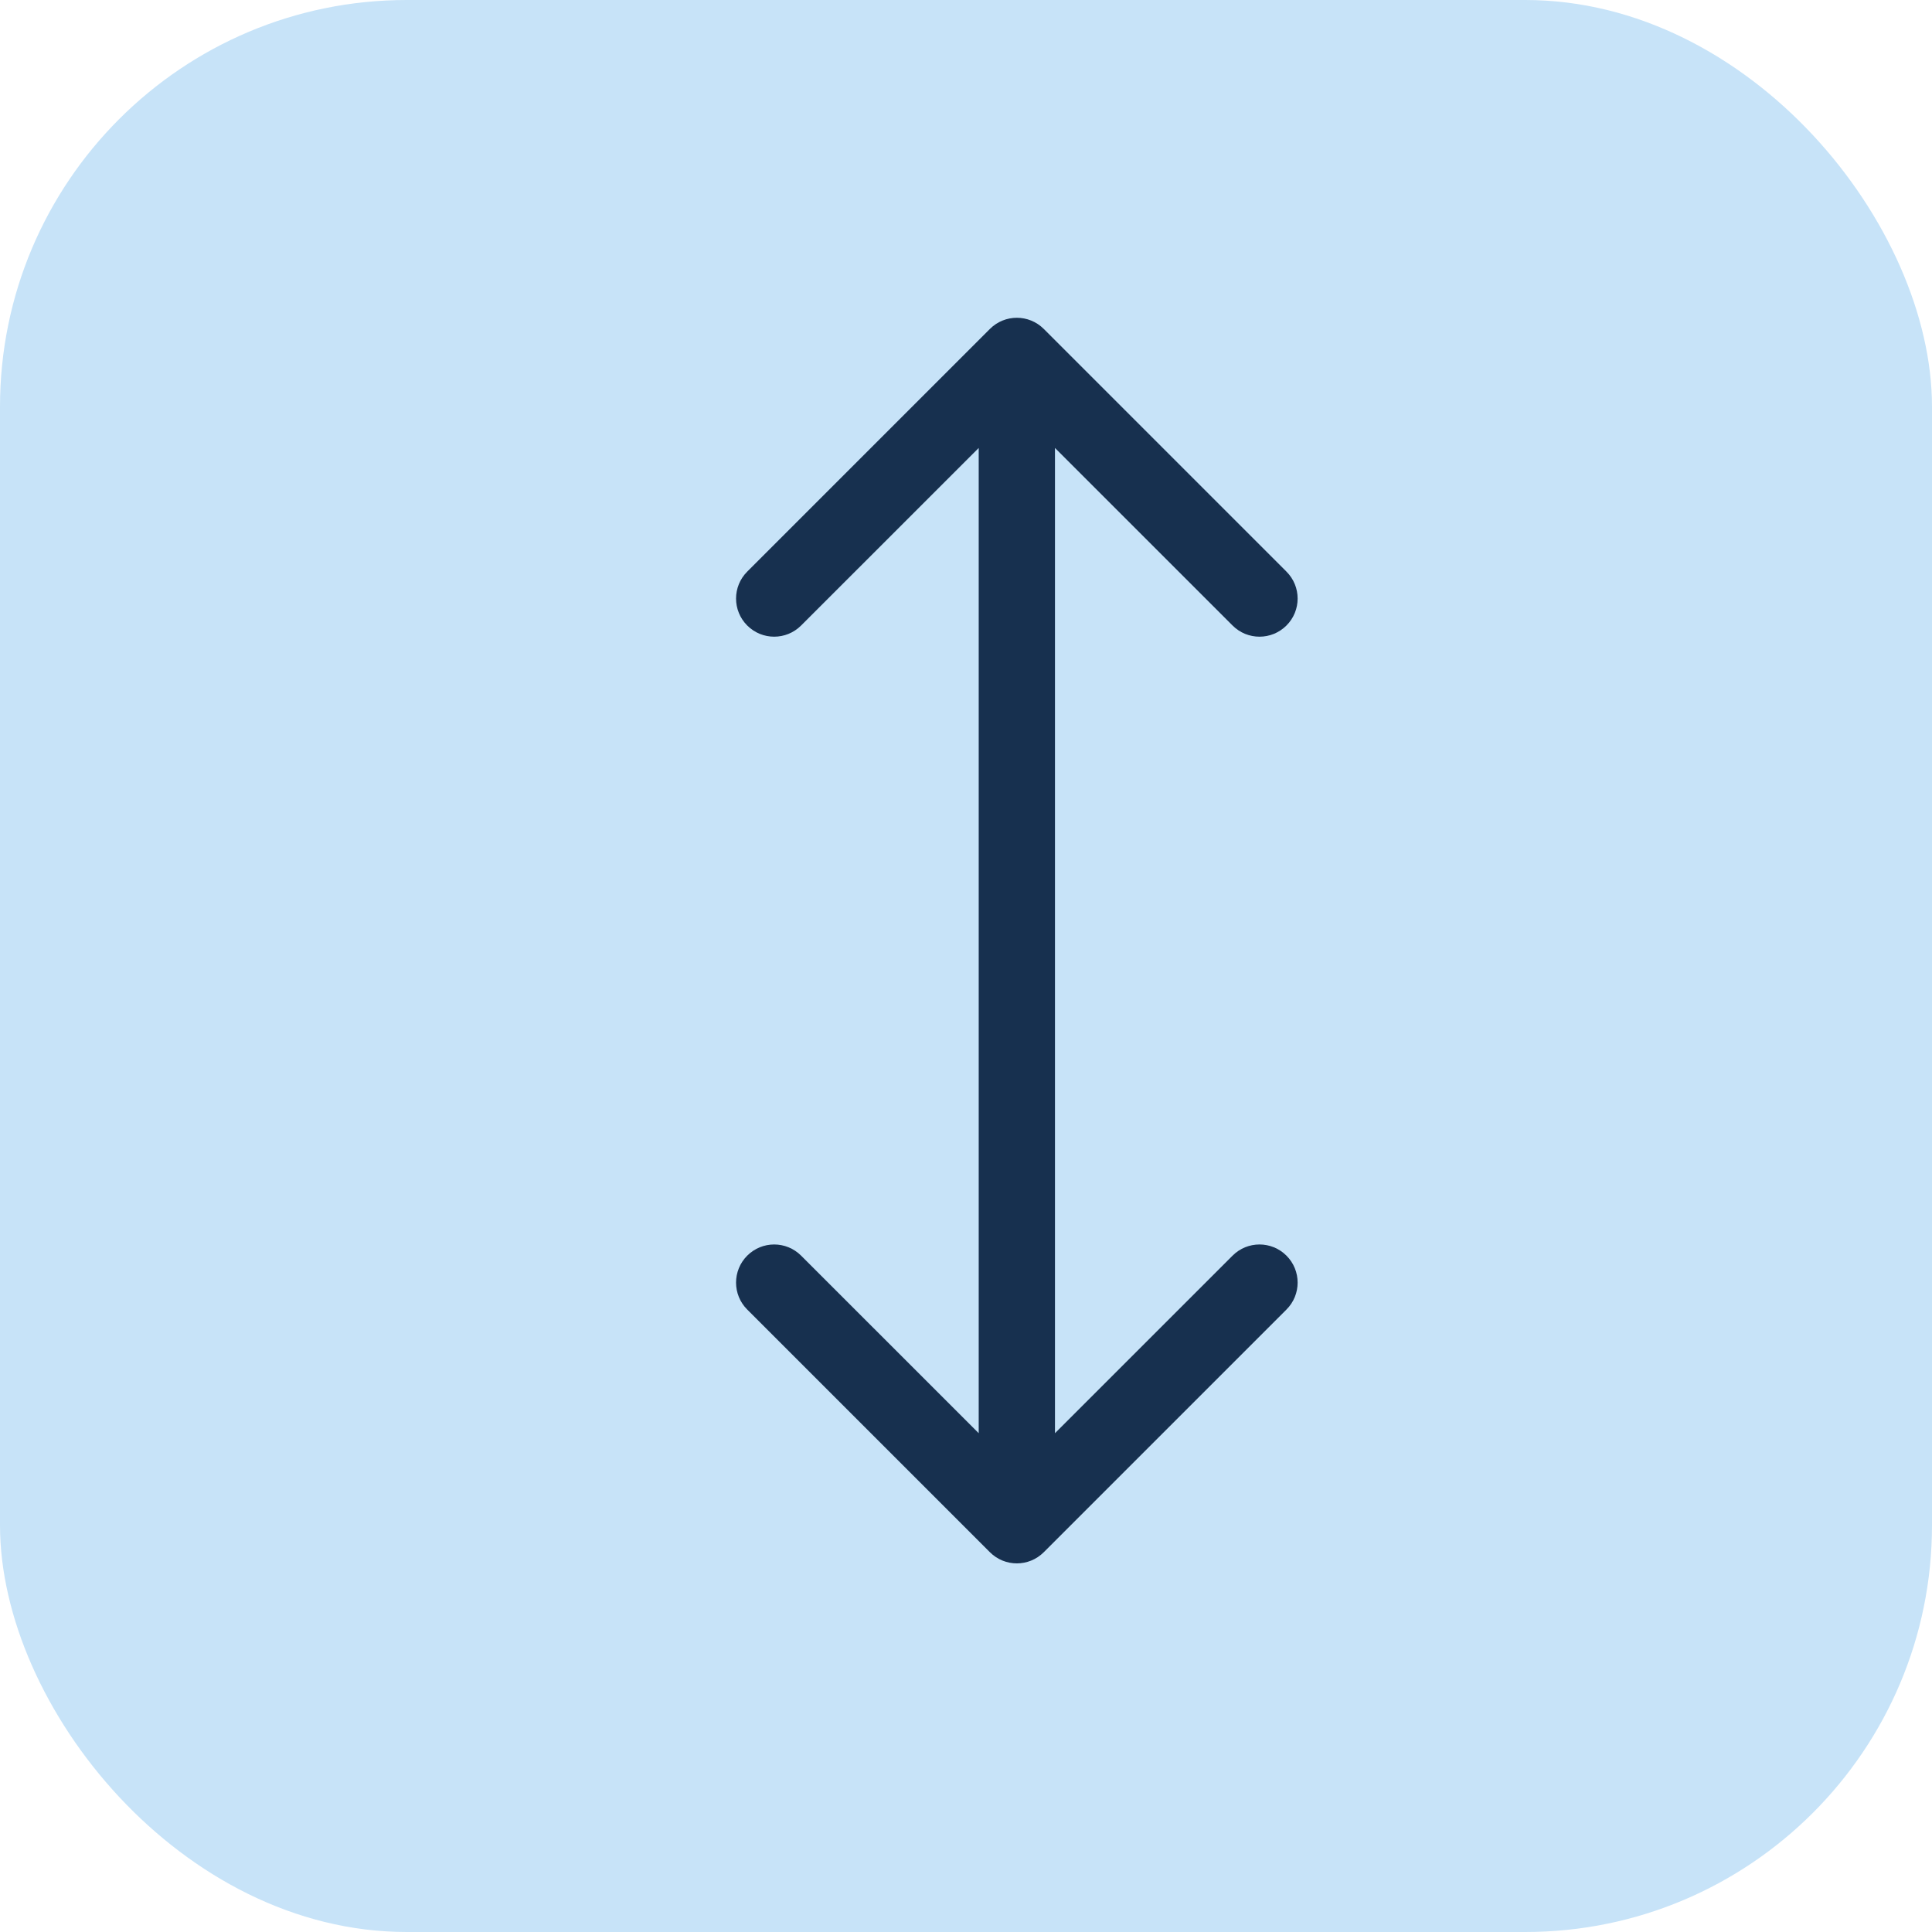 <svg width="38" height="38" viewBox="0 0 38 38" fill="none" xmlns="http://www.w3.org/2000/svg">
<rect width="38" height="38" rx="8" fill="#C7E3F8"/>
<path d="M20.53 6.47C20.237 6.177 19.763 6.177 19.47 6.47L14.697 11.243C14.404 11.536 14.404 12.01 14.697 12.303C14.99 12.596 15.464 12.596 15.757 12.303L20 8.061L24.243 12.303C24.535 12.596 25.01 12.596 25.303 12.303C25.596 12.01 25.596 11.536 25.303 11.243L20.53 6.47ZM19.47 30.53C19.763 30.823 20.237 30.823 20.53 30.53L25.303 25.757C25.596 25.465 25.596 24.99 25.303 24.697C25.01 24.404 24.535 24.404 24.243 24.697L20 28.939L15.757 24.697C15.464 24.404 14.99 24.404 14.697 24.697C14.404 24.99 14.404 25.465 14.697 25.757L19.47 30.53ZM19.25 7L19.25 30L20.75 30L20.75 7L19.25 7Z" fill="#17304F"/>
</svg>
